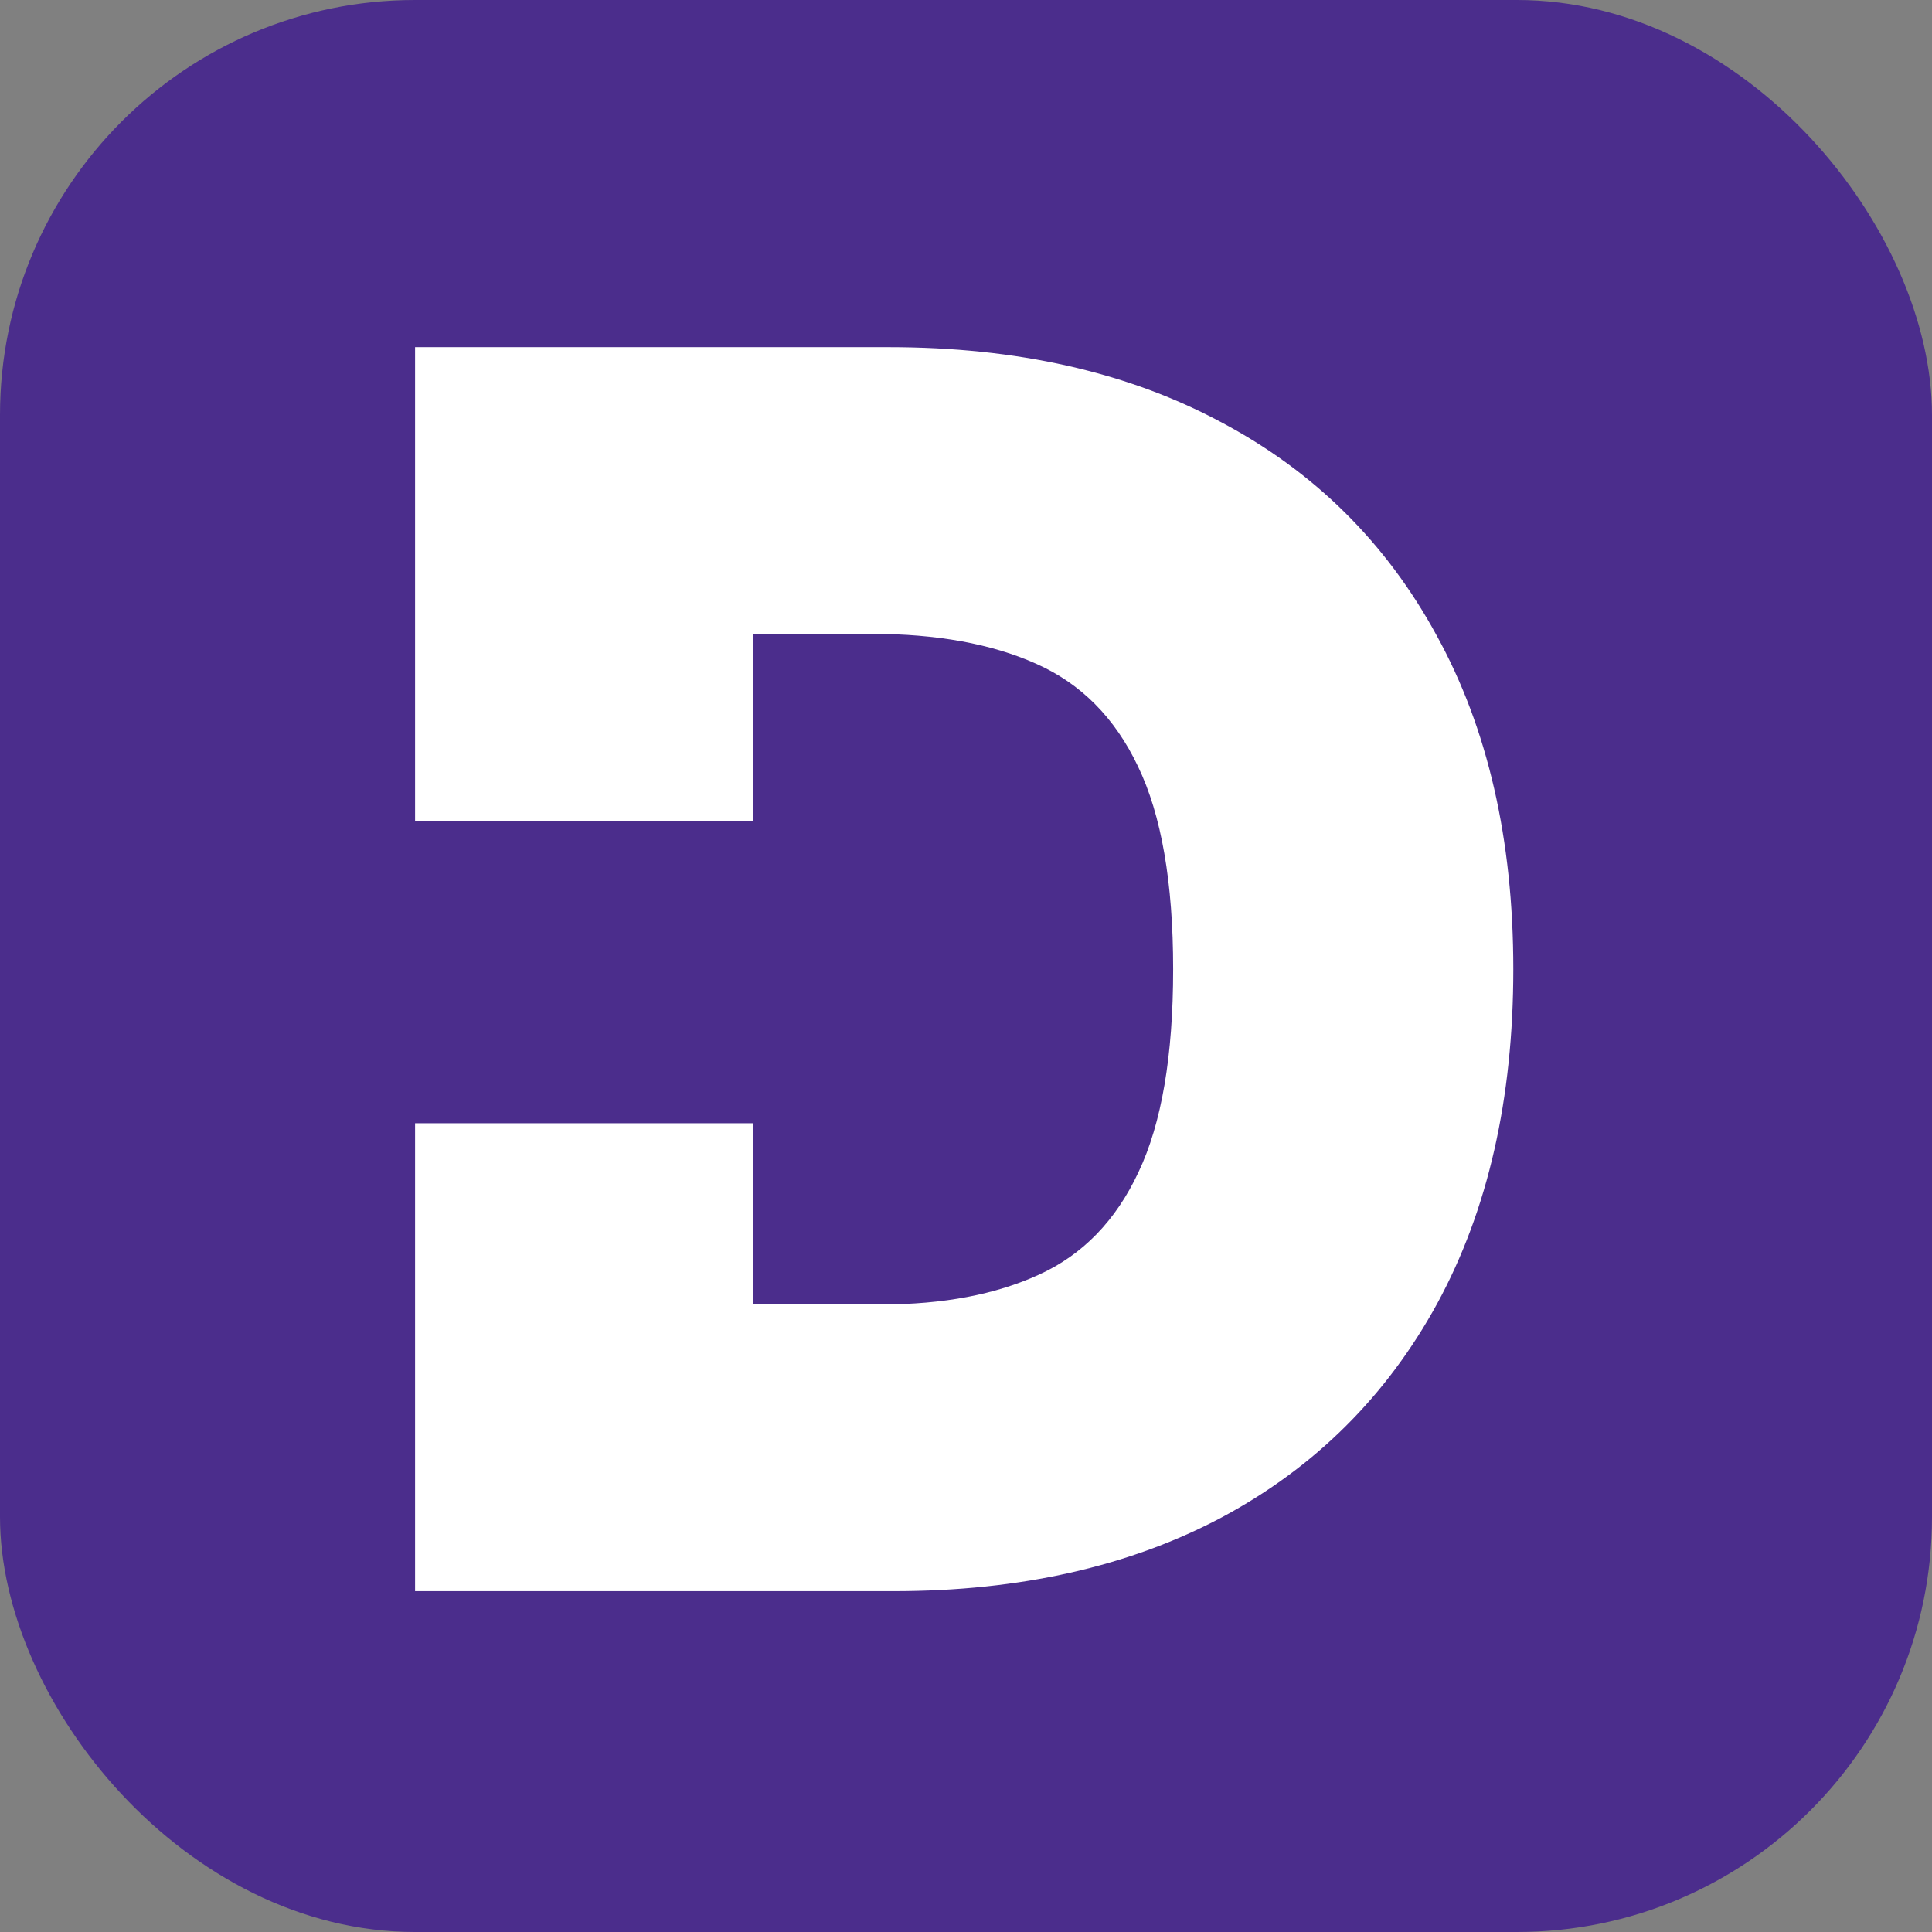 <svg width="256" height="256" viewBox="0 0 256 256" fill="none" xmlns="http://www.w3.org/2000/svg">
<rect x="0" y="0" width="256" height="256" fill="#808080" stroke="none"/>
<rect width="256" height="256" rx="55" fill="#4B2D8C"/>
<path d="M117.779 46C134.735 46 149.384 49.3 161.726 55.899C174.12 62.446 183.672 71.889 190.379 84.231C197.14 96.518 200.52 111.248 200.52 128.418C200.52 145.588 197.166 160.344 190.459 172.686C183.752 184.973 174.254 194.417 161.967 201.017C149.679 207.563 135.165 210.836 118.424 210.836H55V148.836H99.751V172.847H116.813C124.969 172.847 131.919 171.532 137.66 168.902C143.455 166.273 147.855 161.739 150.859 155.301C153.918 148.862 155.447 139.901 155.447 128.418C155.447 116.935 153.891 107.974 150.779 101.535C147.721 95.097 143.214 90.563 137.258 87.934C131.356 85.304 124.111 83.989 115.526 83.989H99.751V108.836H55V46H117.779Z" fill="white"/>
</svg>
